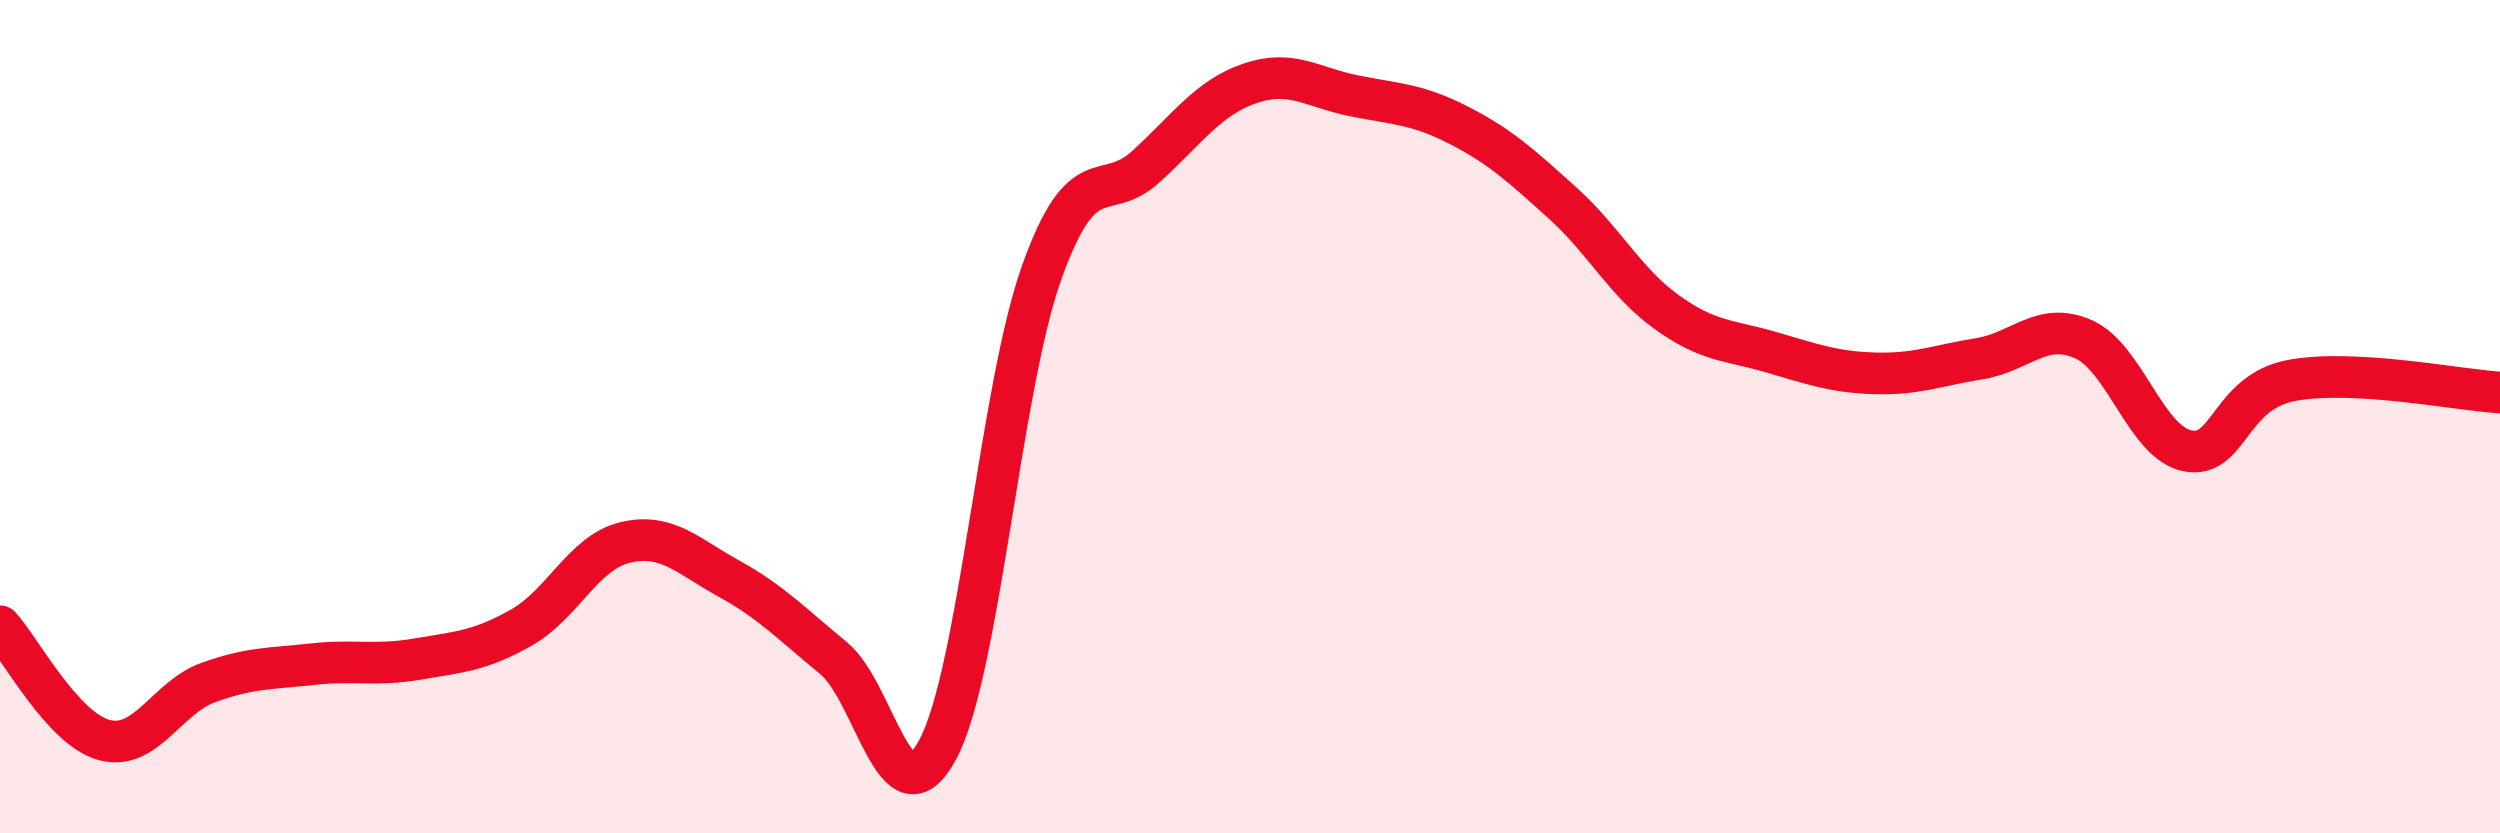 
    <svg width="60" height="20" viewBox="0 0 60 20" xmlns="http://www.w3.org/2000/svg">
      <path
        d="M 0,15.03 C 0.5,15.58 1.5,17.49 2.5,17.76 C 3.5,18.03 4,16.74 5,16.38 C 6,16.02 6.5,16.05 7.5,15.94 C 8.5,15.83 9,15.99 10,15.82 C 11,15.65 11.5,15.63 12.5,15.07 C 13.5,14.51 14,13.26 15,13.02 C 16,12.78 16.5,13.34 17.5,13.89 C 18.5,14.44 19,14.97 20,15.79 C 21,16.61 21.5,19.85 22.5,18 C 23.5,16.15 24,9.34 25,6.54 C 26,3.74 26.5,4.91 27.5,4 C 28.5,3.09 29,2.34 30,2 C 31,1.66 31.5,2.1 32.5,2.3 C 33.5,2.5 34,2.49 35,3 C 36,3.51 36.5,3.97 37.5,4.87 C 38.5,5.77 39,6.77 40,7.49 C 41,8.21 41.5,8.16 42.5,8.45 C 43.5,8.74 44,8.93 45,8.96 C 46,8.99 46.5,8.77 47.5,8.61 C 48.5,8.45 49,7.7 50,8.14 C 51,8.58 51.5,10.62 52.5,10.82 C 53.5,11.02 53.5,9.41 55,9.13 C 56.5,8.85 59,9.36 60,9.42L60 20L0 20Z"
        fill="#EB0A25"
        opacity="0.1"
        stroke-linecap="round"
        stroke-linejoin="round"
      />
      <path
        d="M 0,15.03 C 0.5,15.58 1.5,17.49 2.5,17.76 C 3.5,18.03 4,16.74 5,16.38 C 6,16.02 6.5,16.05 7.5,15.94 C 8.5,15.83 9,15.99 10,15.82 C 11,15.65 11.5,15.63 12.5,15.07 C 13.5,14.51 14,13.26 15,13.02 C 16,12.78 16.5,13.34 17.5,13.89 C 18.5,14.44 19,14.97 20,15.79 C 21,16.61 21.5,19.85 22.5,18 C 23.5,16.15 24,9.34 25,6.54 C 26,3.74 26.5,4.91 27.5,4 C 28.5,3.09 29,2.34 30,2 C 31,1.66 31.5,2.1 32.5,2.3 C 33.5,2.5 34,2.49 35,3 C 36,3.51 36.5,3.97 37.5,4.87 C 38.5,5.77 39,6.77 40,7.49 C 41,8.21 41.5,8.16 42.5,8.45 C 43.5,8.74 44,8.93 45,8.96 C 46,8.99 46.5,8.77 47.5,8.61 C 48.5,8.45 49,7.7 50,8.14 C 51,8.58 51.5,10.62 52.5,10.82 C 53.5,11.02 53.5,9.41 55,9.13 C 56.5,8.85 59,9.36 60,9.42"
        stroke="#EB0A25"
        stroke-width="1"
        fill="none"
        stroke-linecap="round"
        stroke-linejoin="round"
      />
    </svg>
  